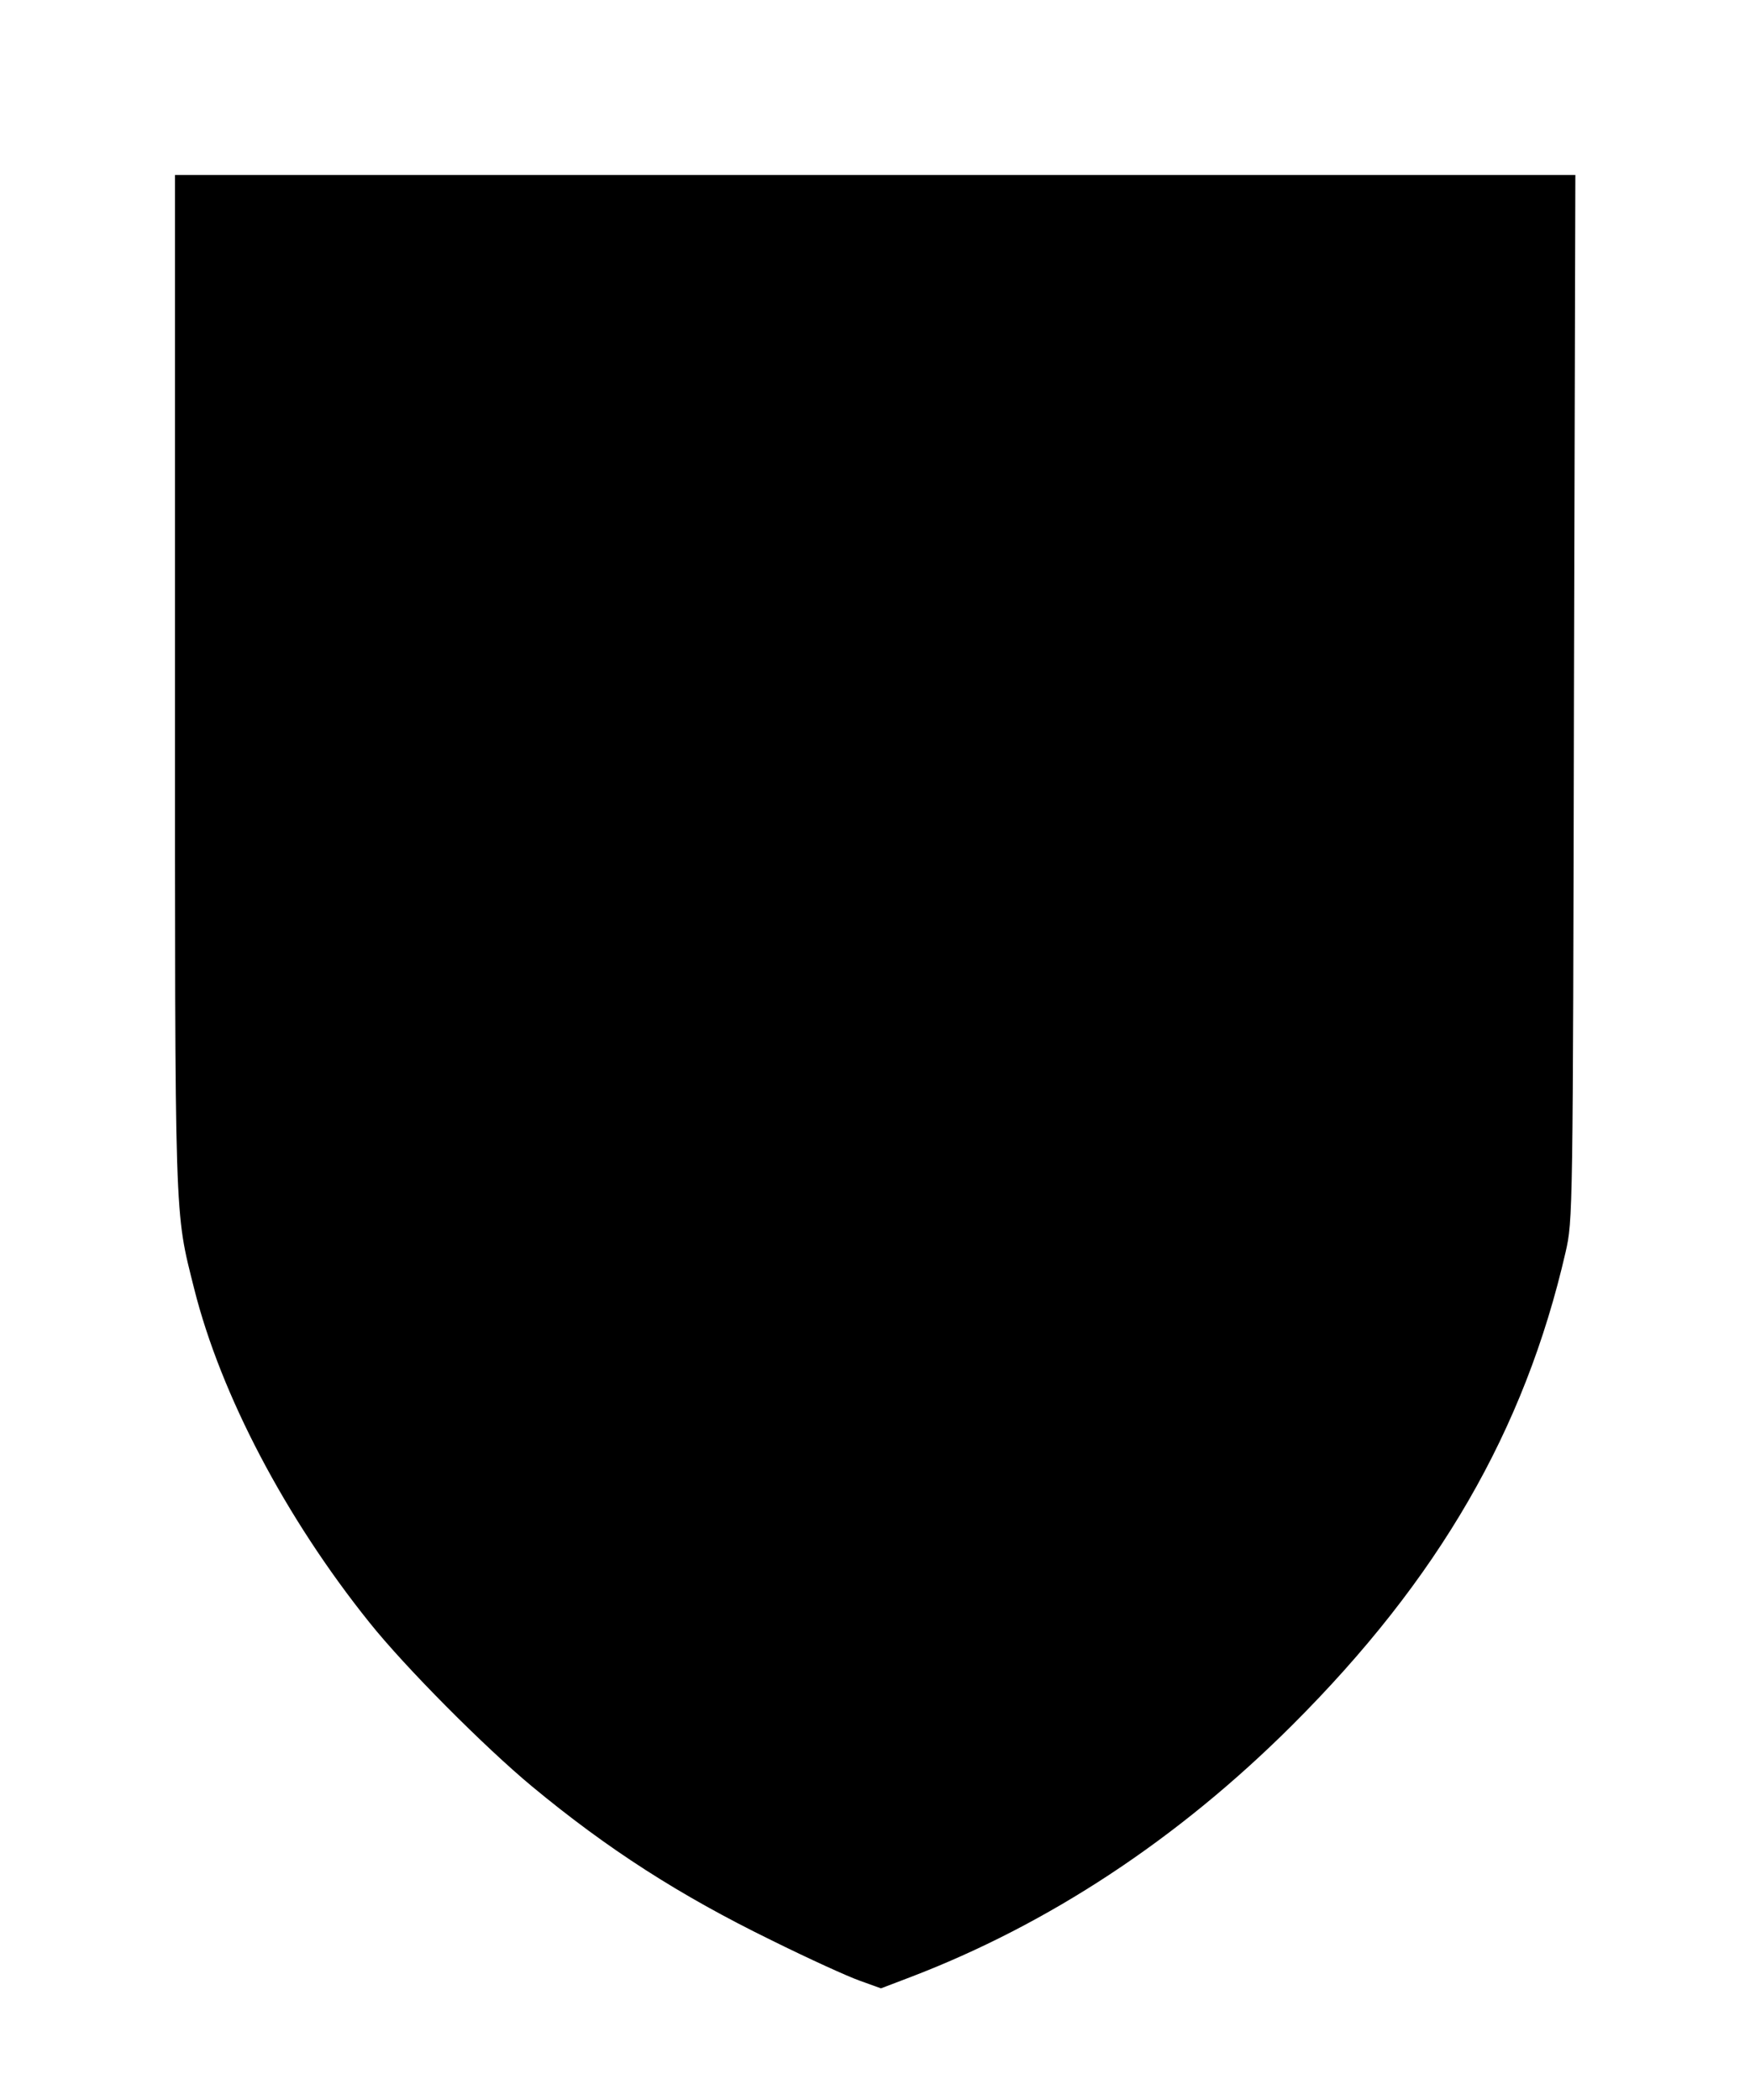 <?xml version="1.0" encoding="UTF-8" standalone="yes"?>
<svg version="1.0" xmlns="http://www.w3.org/2000/svg" width="500" height="600" viewBox="0 0 500 600" preserveAspectRatio="xMidYMid meet">
  <g transform="translate(0,600) scale(0.1,-0.1)" fill="#000000" stroke="none">
    <path d="M500 4053 c0 -1571 -2 -1508 55 -1736 76 -302 261 -654 500 -952 102
-128 330 -357 465 -469 216 -179 421 -311 685 -440 105 -52 217 -103 251 -115
l61 -22 84 32 c395 151 764 394 1090 719 419 418 665 843 782 1352 21 92 21
105 24 1586 l4 1492 -2001 0 -2000 0 0 -1447z"/>
  </g>
</svg>